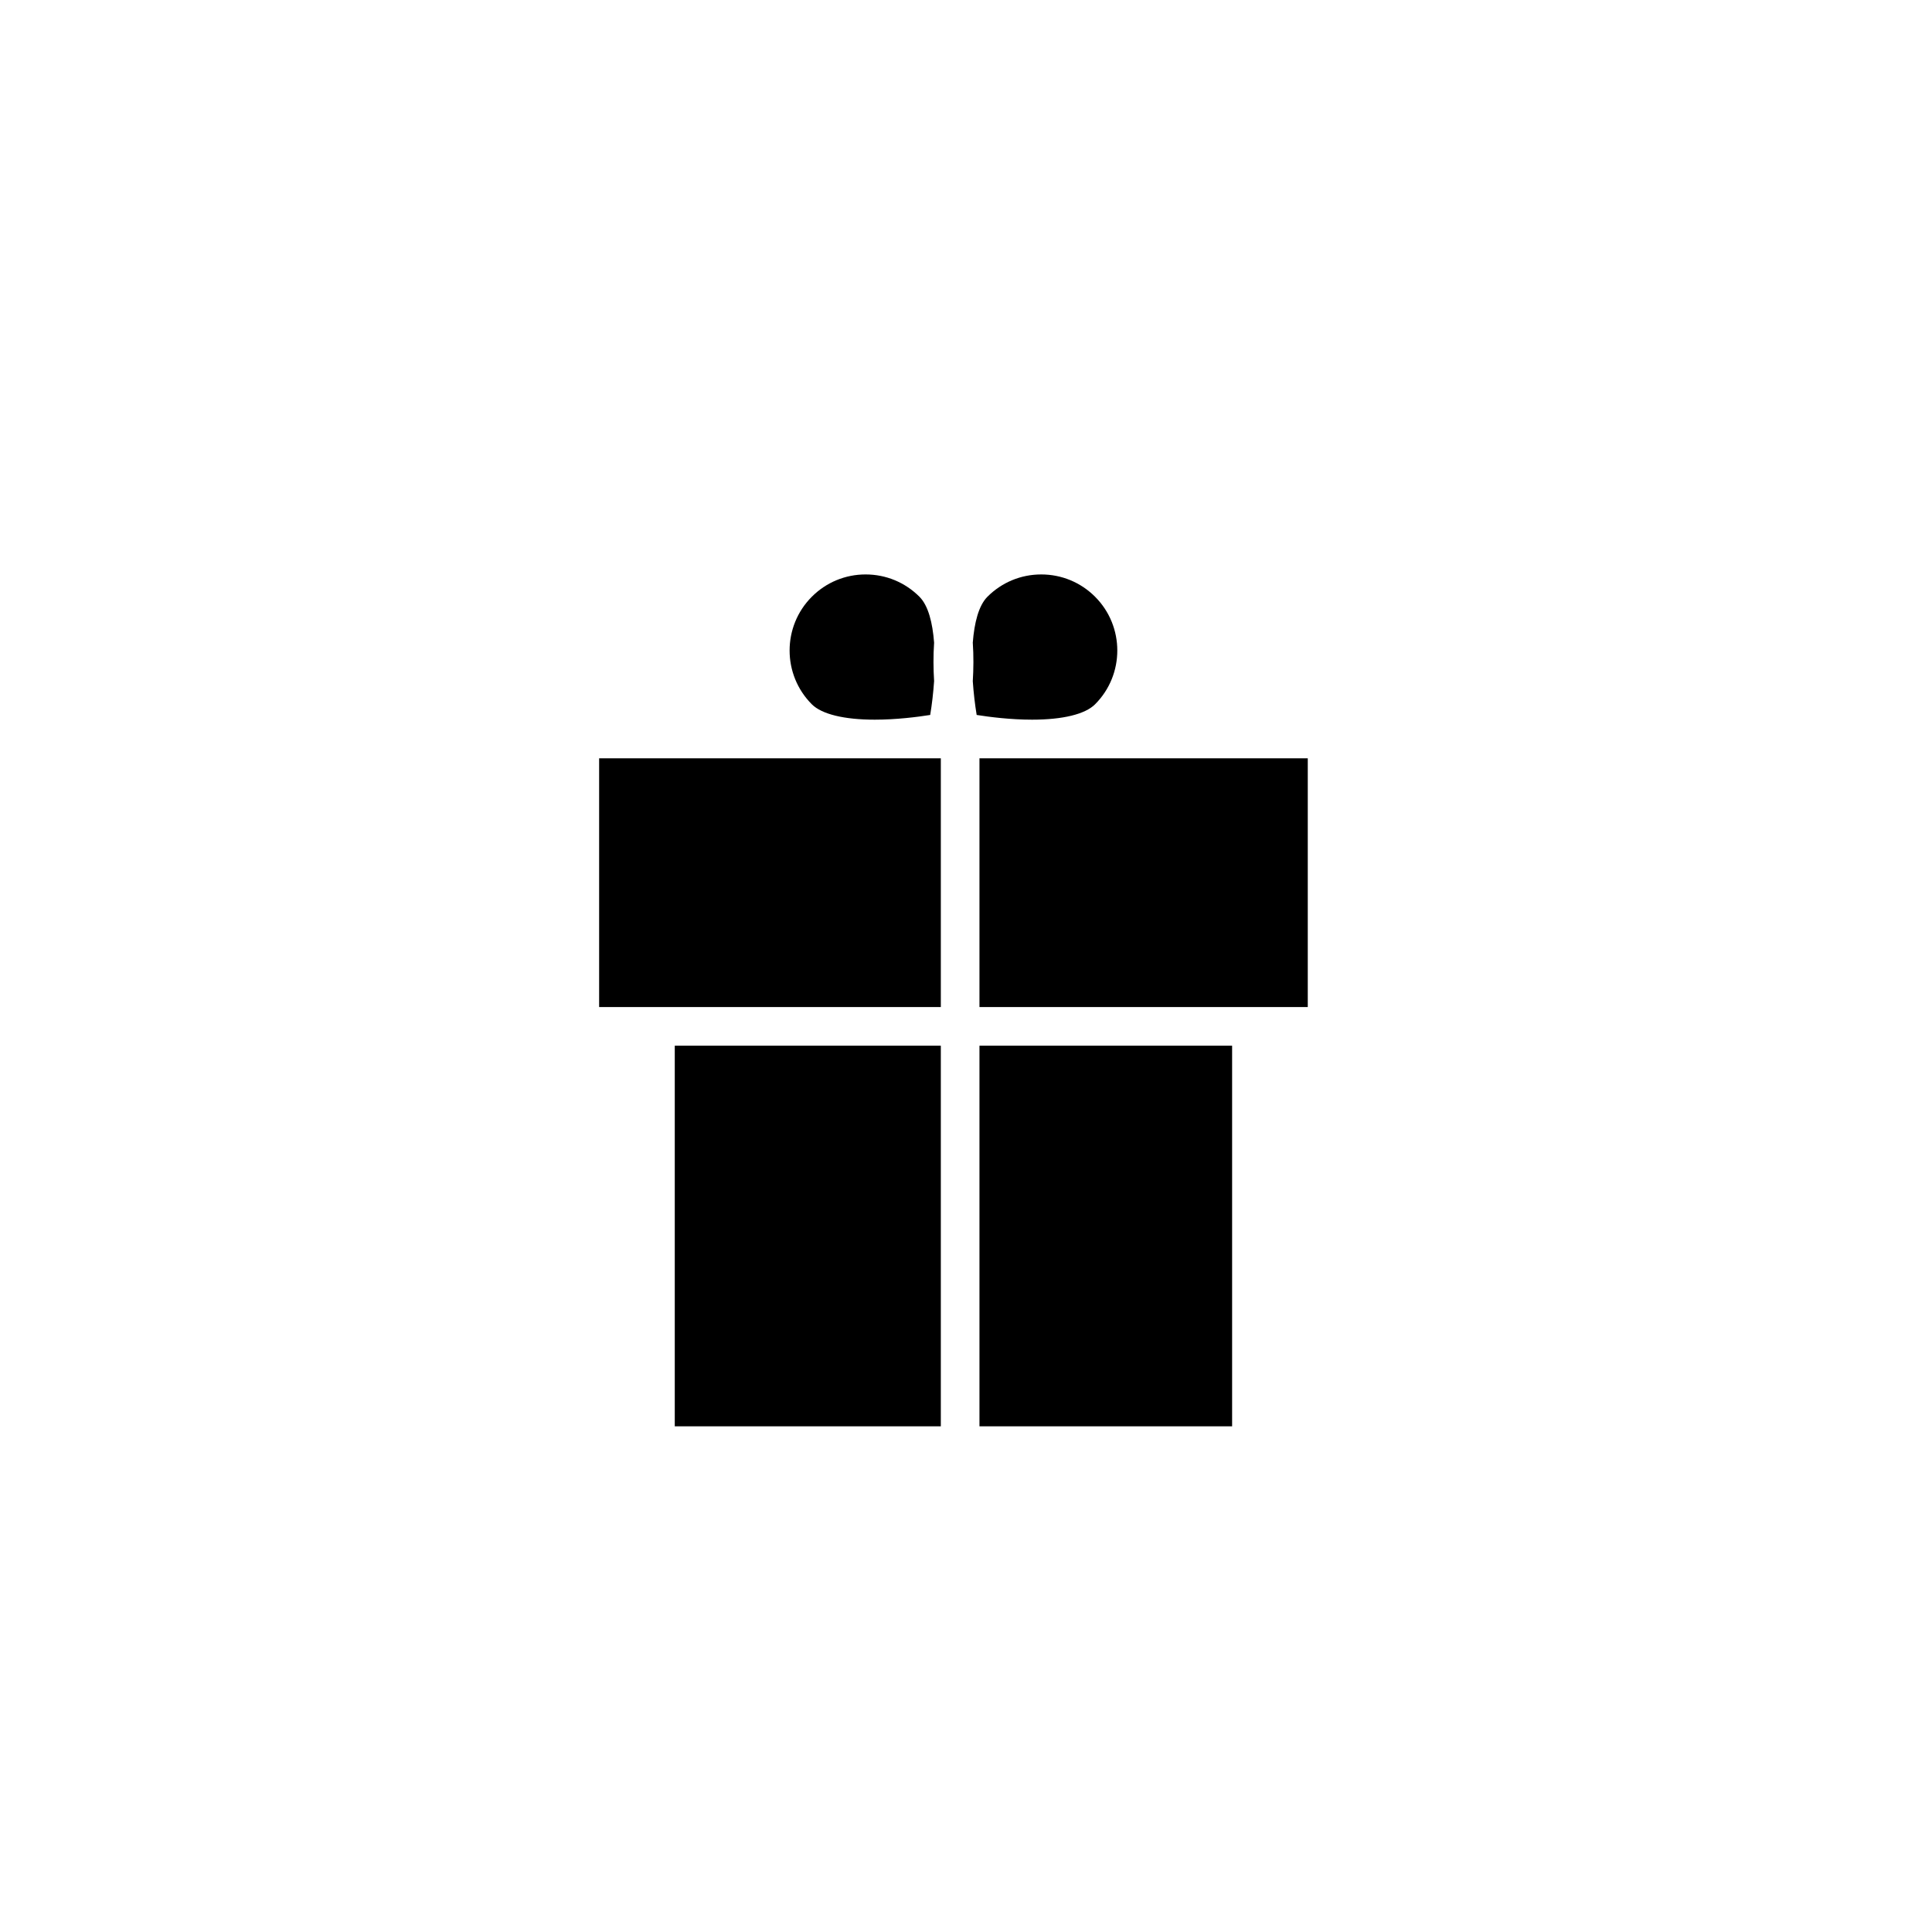 <?xml version="1.0" encoding="utf-8"?>
<!-- Generator: Adobe Illustrator 17.0.0, SVG Export Plug-In . SVG Version: 6.00 Build 0)  -->
<!DOCTYPE svg PUBLIC "-//W3C//DTD SVG 1.1//EN" "http://www.w3.org/Graphics/SVG/1.1/DTD/svg11.dtd">
<svg version="1.1" id="Layer_1" xmlns="http://www.w3.org/2000/svg" xmlns:xlink="http://www.w3.org/1999/xlink" x="0px" y="0px"
	 width="100px" height="100px" viewBox="0 0 100 100" enable-background="new 0 0 100 100" xml:space="preserve">
<path d="M51.111,30.886c0.744-0.744,1.732-1.153,2.784-1.153c1.053,0,2.041,0.41,2.785,1.153c1.535,1.535,1.535,4.034,0,5.569
	c-0.513,0.513-1.671,0.795-3.26,0.795c-1.118,0-2.205-0.139-2.868-0.244c-0.088-0.535-0.159-1.134-0.201-1.746
	c0.039-0.633,0.047-1.316,0-2.001C50.431,32.238,50.651,31.346,51.111,30.886z"/>
<path d="M42.021,36.455c-1.535-1.535-1.535-4.034,0-5.569c0.744-0.744,1.732-1.153,2.784-1.153s2.041,0.41,2.784,1.153
	c0.462,0.462,0.682,1.355,0.76,2.38c-0.046,0.68-0.039,1.358,0,1.987c-0.042,0.614-0.113,1.216-0.202,1.753
	c-0.663,0.105-1.75,0.244-2.868,0.244C43.691,37.25,42.534,36.967,42.021,36.455z"/>
<polygon points="31.011,52.125 31.011,39.25 48.697,39.25 48.697,52.125 32.926,52.125 "/>
<rect x="34.926" y="54.125" width="13.771" height="19.701"/>
<rect x="50.697" y="54.125" width="13.077" height="19.701"/>
<polygon points="67.69,52.125 65.774,52.125 50.697,52.125 50.697,39.25 67.69,39.25 "/>
</svg>
